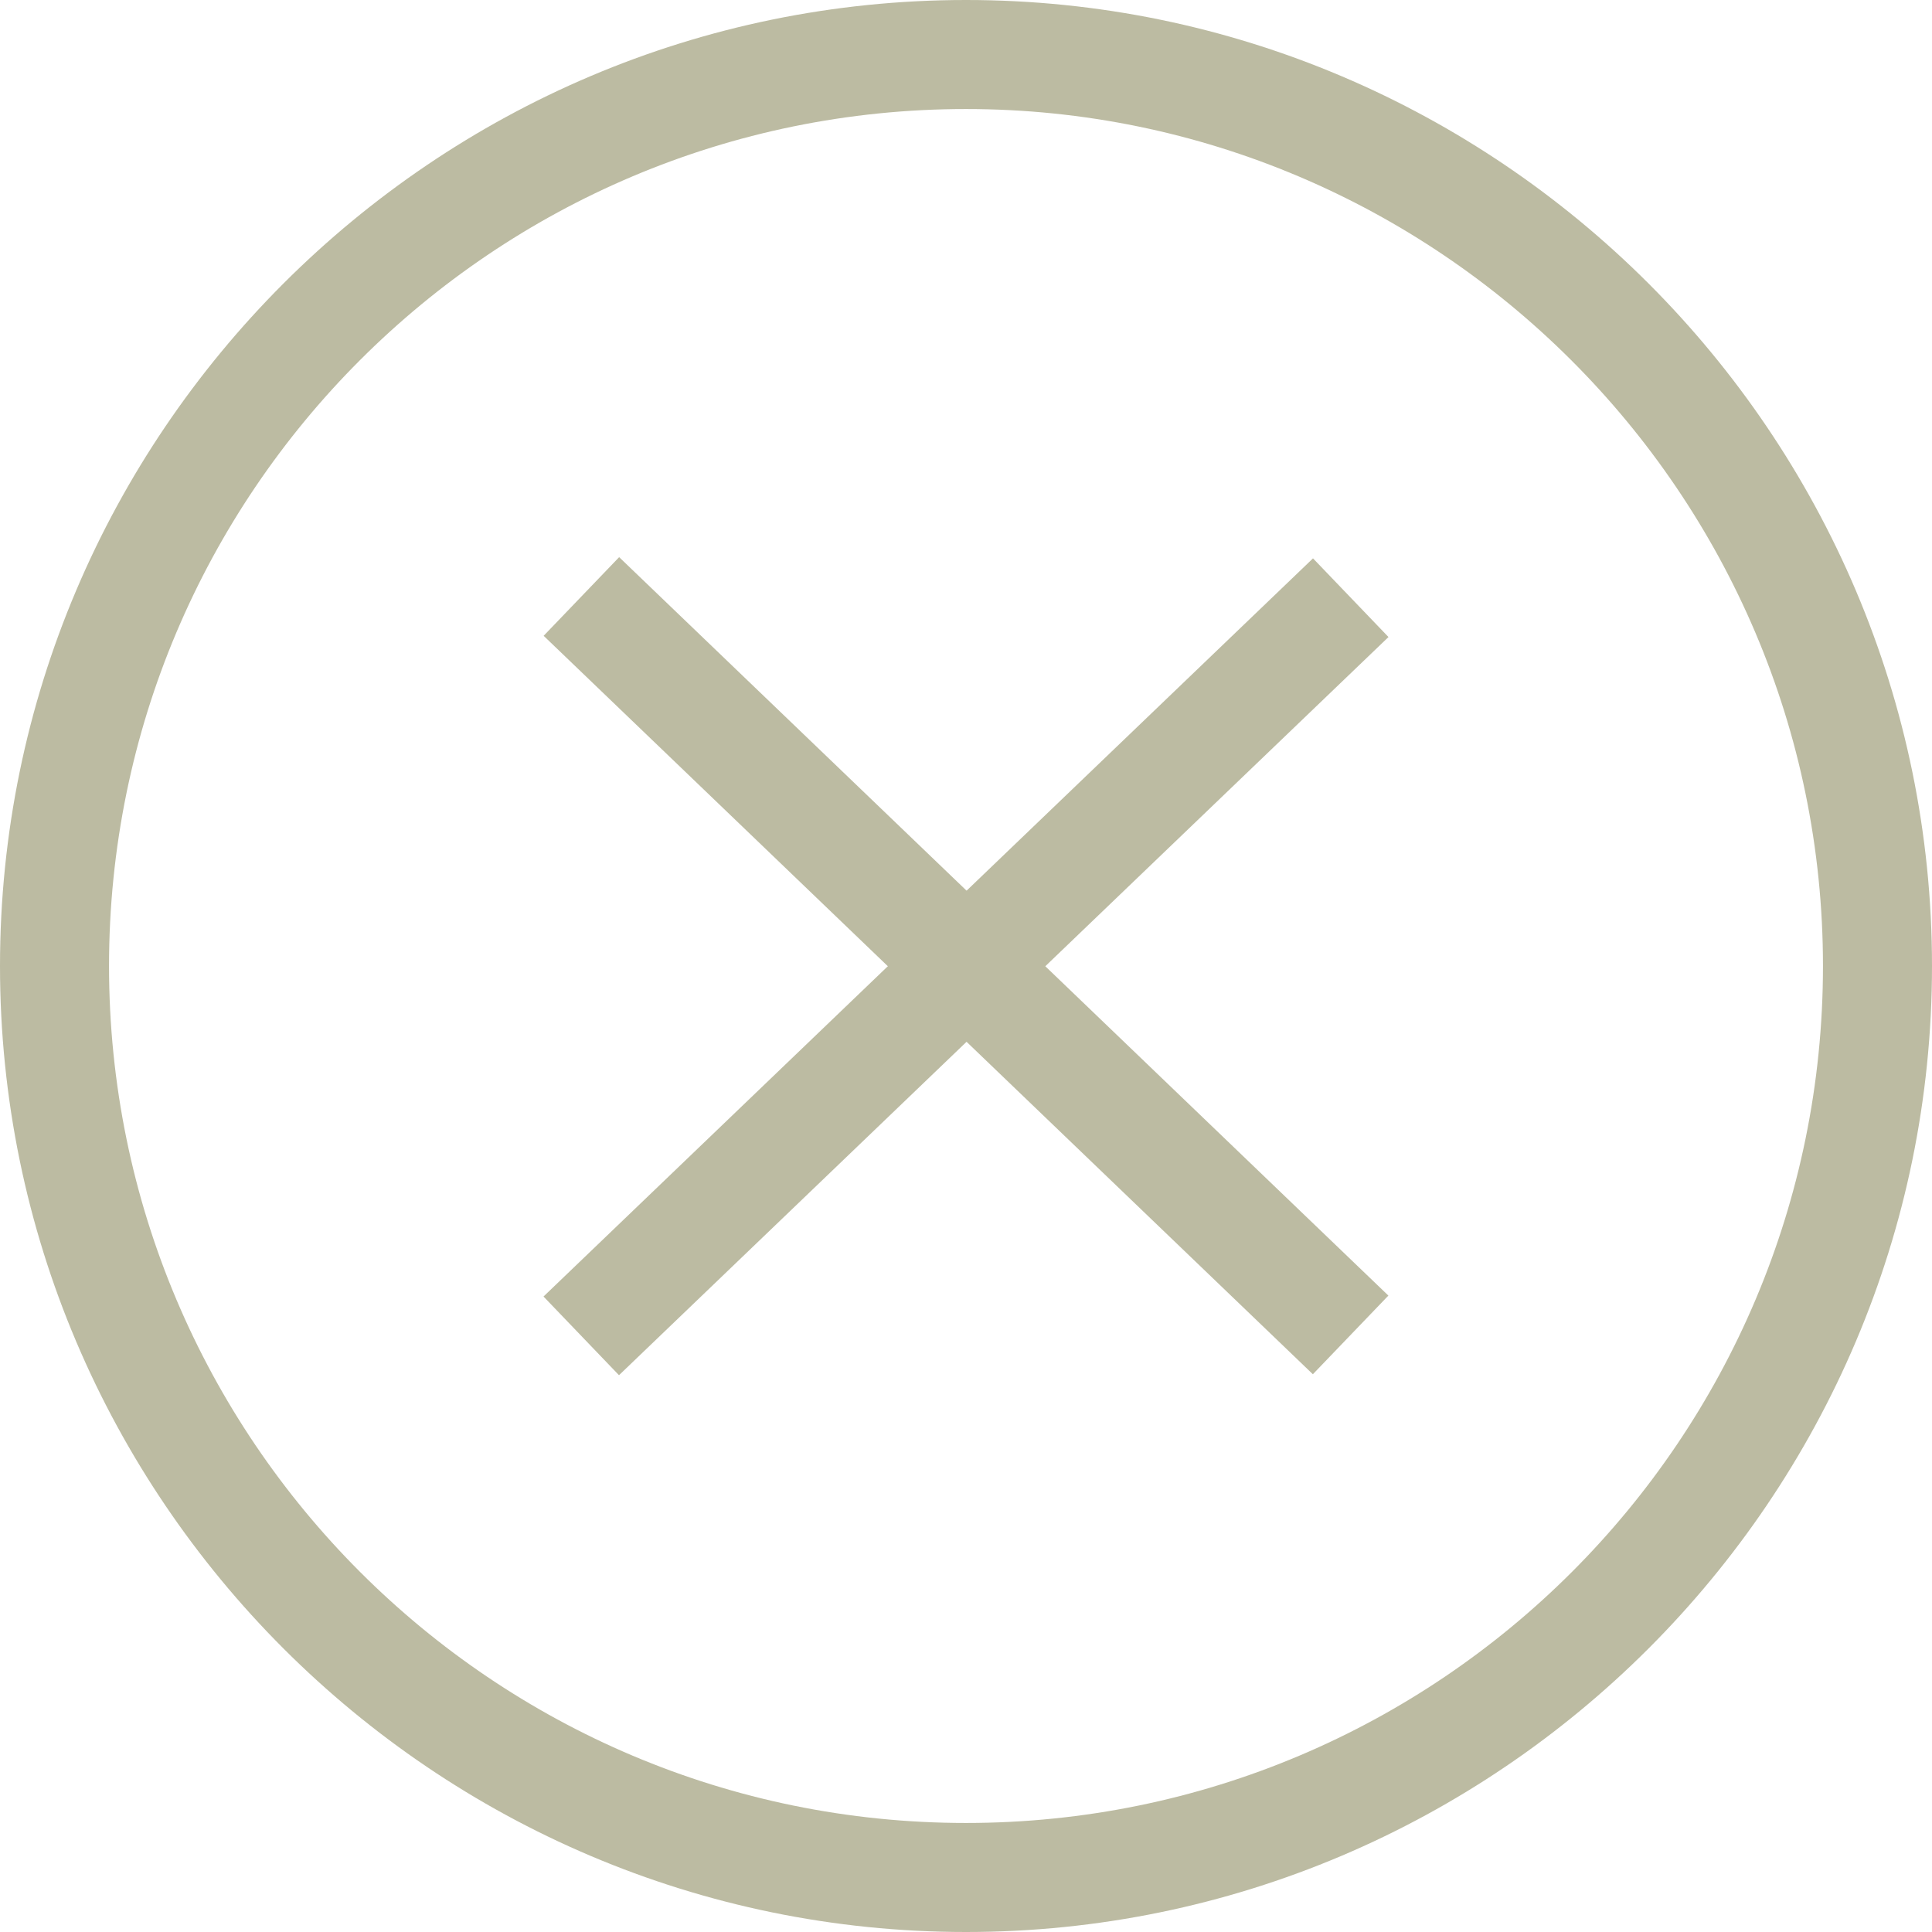 <?xml version="1.0" encoding="UTF-8"?> <svg xmlns="http://www.w3.org/2000/svg" id="Layer_2" data-name="Layer 2" viewBox="0 0 8.86 8.86"> <defs> <style> .cls-1 { fill: #bcbba2; } </style> </defs> <g id="Layer_1-2" data-name="Layer 1"> <path class="cls-1" d="M4.43,8.86C1.99,8.86,0,6.87,0,4.43S1.99,0,4.43,0s4.43,1.99,4.43,4.43-1.99,4.43-4.43,4.43ZM4.43,.5C2.26,.5,.5,2.26,.5,4.43s1.76,3.93,3.93,3.93,3.93-1.76,3.93-3.93S6.59,.5,4.43,.5Z"></path> <g> <line class="cls-1" x1="2.66" y1="2.73" x2="6.19" y2="6.12"></line> <rect class="cls-1" x="4.18" y="1.98" width=".5" height="4.89" transform="translate(-1.83 4.56) rotate(-46.17)"></rect> </g> <g> <line class="cls-1" x1="6.19" y1="2.73" x2="2.66" y2="6.12"></line> <rect class="cls-1" x="1.98" y="4.18" width="4.89" height=".5" transform="translate(-1.83 4.3) rotate(-43.81)"></rect> </g> </g> </svg> 
